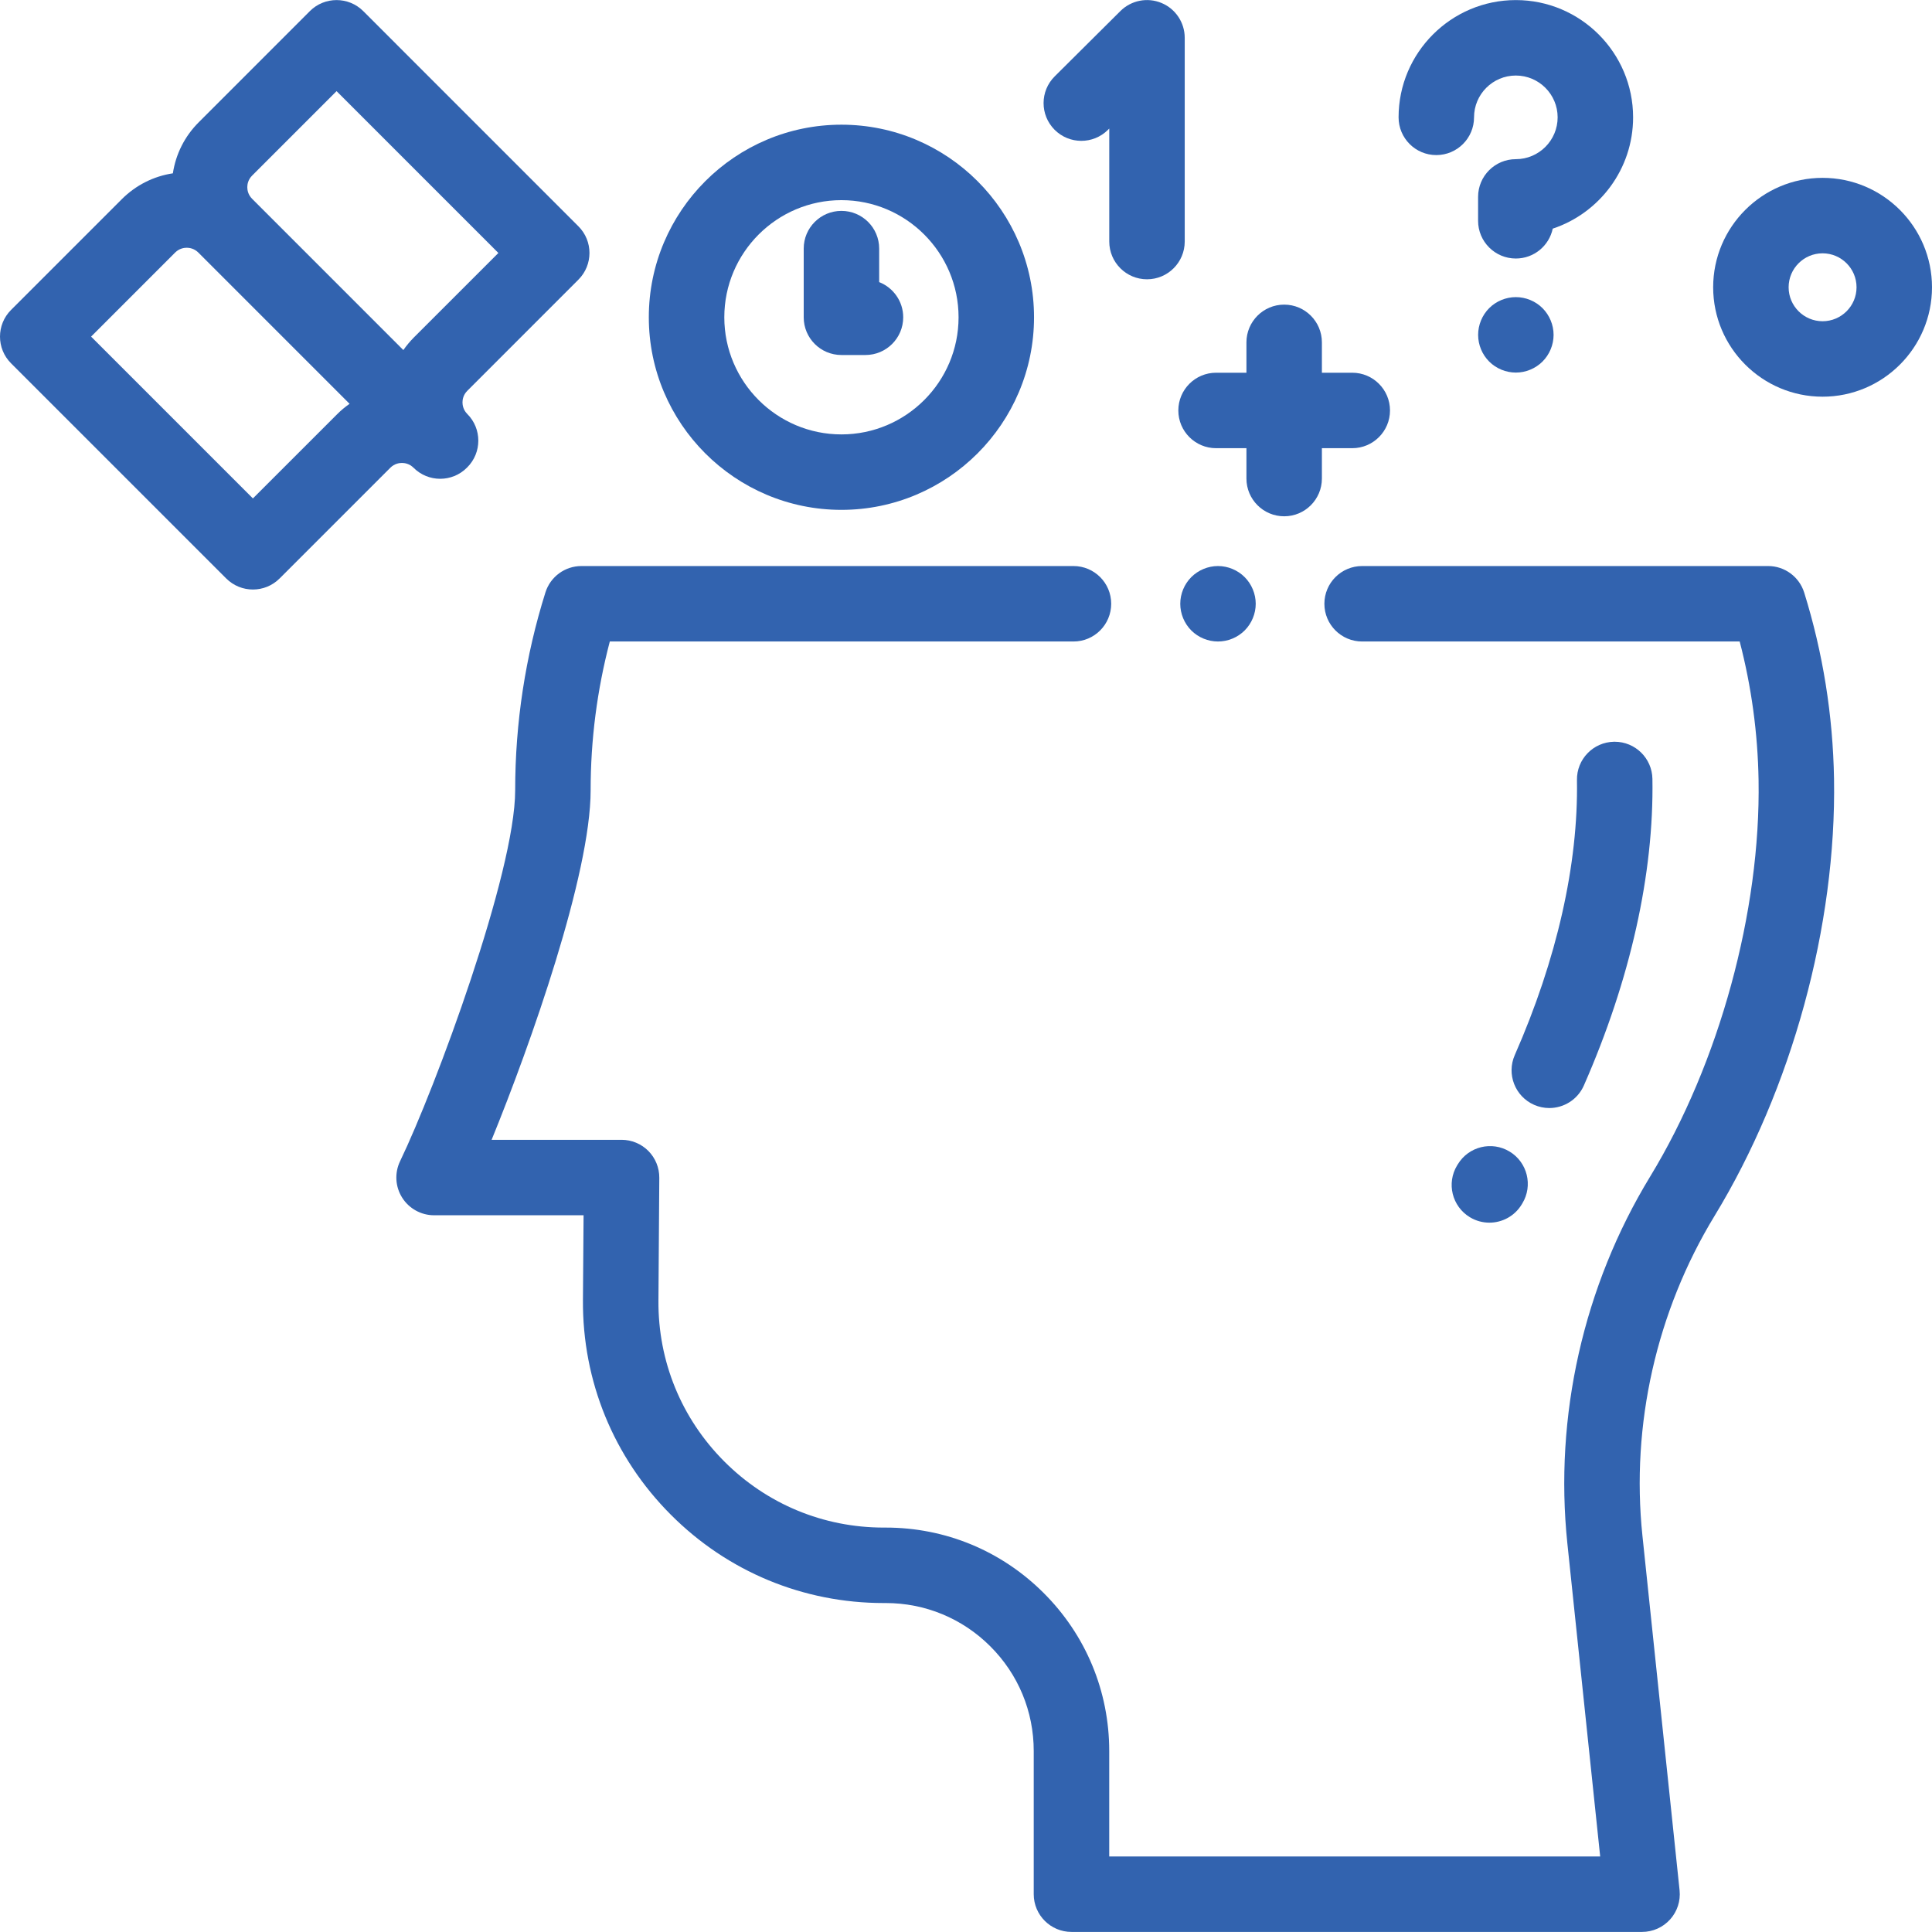 <?xml version="1.0" encoding="UTF-8"?>
<svg width="52px" height="52px" viewBox="0 0 52 52" version="1.1" xmlns="http://www.w3.org/2000/svg" xmlns:xlink="http://www.w3.org/1999/xlink">
    <!-- Generator: Sketch 56.3 (81716) - https://sketch.com -->
    <title>ICN/Understanding</title>
    <desc>Created with Sketch.</desc>
    <g id="ICN/Understanding" stroke="none" stroke-width="1" fill="none" fill-rule="evenodd">
        <g id="knowledge" fill="#3263AF" fill-rule="nonzero">
            <path d="M33.5,15.533 C33.311,15.344 33.05,15.235 32.782,15.235 C32.515,15.235 32.253,15.344 32.064,15.533 C31.875,15.722 31.767,15.984 31.767,16.251 C31.767,16.518 31.875,16.78 32.064,16.969 C32.253,17.158 32.515,17.266 32.782,17.266 C33.05,17.266 33.311,17.158 33.5,16.969 C33.689,16.78 33.798,16.518 33.798,16.251 C33.798,15.984 33.689,15.722 33.5,15.533 Z" id="Path"></path>
            <path d="M49.363,20.962 C49.334,19.253 49.064,17.566 48.56,15.949 C48.427,15.524 48.034,15.235 47.59,15.235 L36.662,15.235 C36.101,15.235 35.646,15.69 35.646,16.251 C35.646,16.811 36.101,17.266 36.662,17.266 L46.824,17.266 C47.14,18.479 47.311,19.731 47.332,20.997 C47.392,24.526 46.274,28.615 44.413,31.669 C42.619,34.615 41.828,38.122 42.186,41.544 L43.069,49.967 L29.855,49.967 L29.855,47.131 C29.855,45.519 29.226,44.005 28.083,42.868 C26.947,41.737 25.442,41.115 23.84,41.115 C23.822,41.115 23.804,41.115 23.785,41.115 C22.163,41.115 20.639,40.483 19.492,39.333 C18.339,38.176 17.71,36.64 17.722,35.007 L17.745,31.701 C17.747,31.43 17.641,31.17 17.451,30.978 C17.26,30.786 17,30.678 16.73,30.678 L13.232,30.678 C14.28,28.112 15.897,23.534 15.897,21.27 C15.897,19.912 16.071,18.568 16.413,17.266 L28.893,17.266 C29.454,17.266 29.908,16.811 29.908,16.25 C29.908,15.689 29.453,15.235 28.893,15.235 L15.649,15.235 C15.205,15.235 14.813,15.523 14.68,15.946 C14.14,17.665 13.866,19.456 13.866,21.27 C13.866,23.488 11.715,29.292 10.769,31.252 C10.617,31.567 10.637,31.937 10.823,32.233 C11.009,32.529 11.334,32.709 11.683,32.709 L15.707,32.709 L15.69,34.992 C15.675,37.172 16.514,39.223 18.054,40.767 C19.584,42.302 21.619,43.146 23.785,43.146 C23.803,43.146 23.821,43.146 23.839,43.146 C24.9,43.146 25.898,43.558 26.65,44.307 C27.407,45.06 27.823,46.063 27.823,47.131 L27.823,50.983 C27.823,51.543 28.278,51.998 28.839,51.998 L44.196,51.998 C44.484,51.998 44.758,51.876 44.951,51.662 C45.144,51.448 45.236,51.163 45.206,50.877 L44.206,41.332 C43.894,38.35 44.584,35.293 46.148,32.725 C48.228,29.311 49.43,24.913 49.363,20.962 Z" id="Path"></path>
            <path d="M40.799,0.002 C39.059,0.002 37.643,1.418 37.643,3.158 C37.643,3.719 38.097,4.174 38.658,4.174 C39.219,4.174 39.674,3.719 39.674,3.158 C39.674,2.538 40.178,2.033 40.799,2.033 C41.419,2.033 41.924,2.538 41.924,3.158 C41.924,3.779 41.419,4.284 40.799,4.284 C40.238,4.284 39.783,4.738 39.783,5.299 L39.783,5.943 C39.783,6.503 40.238,6.958 40.799,6.958 C41.287,6.958 41.695,6.614 41.792,6.154 C43.047,5.737 43.955,4.552 43.955,3.158 C43.955,1.418 42.539,0.002 40.799,0.002 Z" id="Path"></path>
            <path d="M41.517,8.294 C41.328,8.105 41.066,7.997 40.799,7.997 C40.532,7.997 40.27,8.105 40.081,8.294 C39.892,8.484 39.784,8.745 39.784,9.013 C39.784,9.28 39.892,9.542 40.081,9.731 C40.27,9.92 40.532,10.028 40.799,10.028 C41.066,10.028 41.327,9.92 41.517,9.731 C41.706,9.542 41.815,9.28 41.815,9.013 C41.815,8.745 41.706,8.484 41.517,8.294 Z" id="Path"></path>
            <path d="M15.568,7.527 C15.965,7.13 15.965,6.487 15.568,6.091 L9.777,0.299 C9.38,-0.097 8.737,-0.097 8.34,0.299 L5.349,3.291 C4.971,3.668 4.731,4.147 4.653,4.665 C4.134,4.743 3.656,4.984 3.278,5.361 L0.297,8.342 C-0.099,8.739 -0.099,9.382 0.297,9.778 L6.089,15.57 C6.288,15.768 6.547,15.867 6.807,15.867 C7.067,15.867 7.327,15.768 7.525,15.57 L10.506,12.589 C10.618,12.477 10.75,12.46 10.818,12.46 C10.886,12.46 11.017,12.477 11.13,12.589 C11.526,12.986 12.169,12.986 12.566,12.589 C12.568,12.587 12.569,12.585 12.571,12.583 C12.573,12.582 12.575,12.58 12.577,12.578 C12.775,12.38 12.874,12.12 12.874,11.86 C12.874,11.6 12.775,11.34 12.577,11.142 C12.465,11.03 12.448,10.898 12.448,10.83 C12.448,10.762 12.465,10.631 12.577,10.519 L15.568,7.527 Z M9.07,11.153 L6.807,13.415 L2.452,9.06 L4.714,6.797 C4.827,6.685 4.958,6.668 5.026,6.668 C5.094,6.668 5.225,6.685 5.338,6.797 L9.409,10.869 C9.289,10.952 9.175,11.047 9.07,11.153 Z M11.14,9.082 C11.035,9.188 10.94,9.302 10.856,9.422 L6.785,5.35 C6.673,5.238 6.656,5.107 6.656,5.039 C6.656,4.97 6.673,4.839 6.785,4.727 L9.059,2.453 L13.414,6.809 L11.14,9.082 Z" id="Shape"></path>
            <path d="M36.396,10.032 L35.579,10.032 L35.579,9.215 C35.579,8.654 35.124,8.199 34.564,8.199 C34.003,8.199 33.548,8.654 33.548,9.215 L33.548,10.032 L32.731,10.032 C32.17,10.032 31.715,10.487 31.715,11.048 C31.715,11.608 32.17,12.063 32.731,12.063 L33.548,12.063 L33.548,12.88 C33.548,13.441 34.003,13.896 34.564,13.896 C35.124,13.896 35.579,13.441 35.579,12.88 L35.579,12.063 L36.396,12.063 C36.957,12.063 37.412,11.608 37.412,11.048 C37.412,10.487 36.957,10.032 36.396,10.032 Z" id="Path"></path>
            <path d="M49.055,4.787 C47.431,4.787 46.11,6.108 46.11,7.732 C46.11,9.356 47.431,10.677 49.055,10.677 C50.679,10.677 52,9.356 52,7.732 C52,6.108 50.679,4.787 49.055,4.787 Z M49.055,8.646 C48.551,8.646 48.141,8.236 48.141,7.732 C48.141,7.228 48.551,6.818 49.055,6.818 C49.559,6.818 49.969,7.228 49.969,7.732 C49.969,8.236 49.559,8.646 49.055,8.646 Z" id="Shape"></path>
            <path d="M31.262,0.08 C30.883,-0.078 30.447,0.008 30.156,0.297 L28.387,2.056 C27.99,2.451 27.988,3.094 28.384,3.492 C28.779,3.889 29.422,3.891 29.82,3.496 L29.856,3.46 L29.856,6.501 C29.856,7.062 30.311,7.517 30.872,7.517 C31.432,7.517 31.887,7.062 31.887,6.501 L31.887,1.017 C31.887,0.607 31.64,0.237 31.262,0.08 Z" id="Path"></path>
            <path d="M22.647,3.356 C19.789,3.356 17.463,5.682 17.463,8.54 C17.463,11.398 19.789,13.723 22.647,13.723 C25.505,13.723 27.831,11.398 27.831,8.54 C27.831,5.682 25.505,3.356 22.647,3.356 Z M22.647,11.692 C20.909,11.692 19.495,10.278 19.495,8.54 C19.495,6.802 20.909,5.387 22.647,5.387 C24.385,5.387 25.8,6.802 25.8,8.54 C25.8,10.278 24.385,11.692 22.647,11.692 Z" id="Shape"></path>
            <path d="M23.663,7.593 L23.663,6.691 C23.663,6.13 23.208,5.676 22.647,5.676 C22.086,5.676 21.632,6.13 21.632,6.691 L21.632,8.54 C21.632,9.101 22.086,9.555 22.647,9.555 L23.294,9.555 C23.855,9.555 24.31,9.1 24.31,8.54 C24.31,8.109 24.041,7.741 23.663,7.593 Z" id="Path"></path>
            <path d="M44.475,20.962 C44.465,20.407 44.012,19.964 43.46,19.964 C43.454,19.964 43.448,19.964 43.442,19.964 C42.881,19.974 42.434,20.436 42.444,20.997 C42.482,23.261 41.904,25.821 40.77,28.398 C40.544,28.912 40.778,29.511 41.291,29.737 C41.424,29.795 41.563,29.823 41.699,29.823 C42.09,29.823 42.462,29.597 42.63,29.216 C43.88,26.372 44.518,23.518 44.475,20.962 Z" id="Path"></path>
            <path d="M40.632,30.995 C40.152,30.704 39.528,30.857 39.237,31.337 L39.219,31.366 C38.928,31.846 39.081,32.47 39.561,32.761 C39.726,32.861 39.907,32.908 40.087,32.908 C40.43,32.908 40.765,32.734 40.956,32.419 L40.974,32.389 C41.265,31.91 41.111,31.285 40.632,30.995 Z" id="Path"></path>
        </g>
    </g>
</svg>